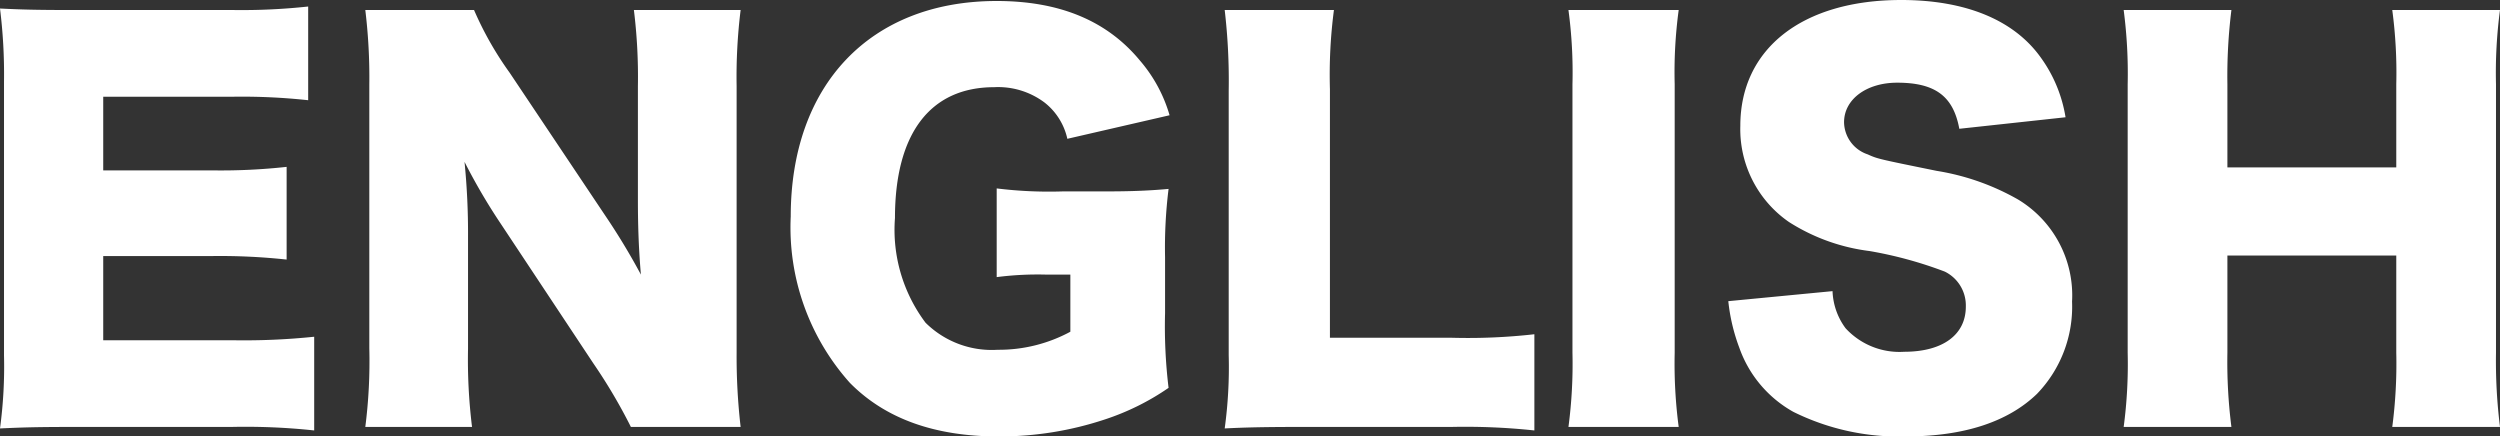 <svg xmlns="http://www.w3.org/2000/svg" width="124.725" height="21.775" viewBox="0 0 124.725 21.775">
  <rect x="0" y="0" width="124.725" height="21.775" fill="#333333" stroke="none"/>
  <path id="パス_1508" data-name="パス 1508" d="M17.225-3.725a33.845,33.845,0,0,1-4.075.175H6.7v-4.2h5.4a30.874,30.874,0,0,1,3.75.175V-12.2a29.959,29.959,0,0,1-3.75.175H6.7V-15.7h6.5a30.7,30.7,0,0,1,3.725.175V-20.2a30.7,30.7,0,0,1-3.725.175H5.225c-1.95,0-2.65-.025-3.675-.075a26.5,26.5,0,0,1,.2,3.65V-2.8A23.042,23.042,0,0,1,1.55.85C2.625.8,3.325.775,5.225.775H13.1A32.113,32.113,0,0,1,17.225.95ZM26.975-16.9A16.63,16.63,0,0,1,25.2-20.025H19.775a27.9,27.9,0,0,1,.2,3.725V-3.15a25.808,25.808,0,0,1-.2,3.925H25.1a27.378,27.378,0,0,1-.2-3.9v-5.6a35.791,35.791,0,0,0-.175-3.725,29.589,29.589,0,0,0,1.8,3.075L31.15-2.4A26.973,26.973,0,0,1,33.025.775H38.5a30.62,30.62,0,0,1-.2-3.725V-16.225a27.189,27.189,0,0,1,.2-3.8H33.175a27.189,27.189,0,0,1,.2,3.8v5.7c0,1.4.05,2.55.15,3.7a33.636,33.636,0,0,0-1.8-2.975ZM54.95-6.825v2.85a7.491,7.491,0,0,1-3.625.9,4.692,4.692,0,0,1-3.6-1.35A7.714,7.714,0,0,1,46.2-9.65c0-4.2,1.75-6.525,4.95-6.525a3.856,3.856,0,0,1,2.525.775A3.164,3.164,0,0,1,54.8-13.6l5.1-1.175A7.265,7.265,0,0,0,58.425-17.5c-1.65-2-4.025-2.975-7.15-2.975C44.975-20.475,41-16.3,41-9.725a11.623,11.623,0,0,0,2.95,8.3C45.725.375,48.2,1.25,51.375,1.25a16.7,16.7,0,0,0,5.3-.85A12.385,12.385,0,0,0,59.85-1.175,25.509,25.509,0,0,1,59.675-4.9V-7.7a23.725,23.725,0,0,1,.175-3.4c-1.1.1-2.025.125-3.3.125h-2a21.292,21.292,0,0,1-3.275-.15V-6.7a16.023,16.023,0,0,1,2.475-.125Zm19,7.6A32.57,32.57,0,0,1,78.1.95v-4.8a29.446,29.446,0,0,1-4.15.175H67.9v-12.4a24.78,24.78,0,0,1,.2-3.95H62.65A30.289,30.289,0,0,1,62.85-16V-2.8a22.446,22.446,0,0,1-.2,3.65C63.6.8,64.625.775,66.35.775Zm5.85-20.8a23.35,23.35,0,0,1,.2,3.7v13.4a23.961,23.961,0,0,1-.2,3.7h5.5a24.167,24.167,0,0,1-.2-3.7v-13.4a23.148,23.148,0,0,1,.2-3.7ZM87.775-5.5a9.32,9.32,0,0,0,.55,2.325,5.91,5.91,0,0,0,2.7,3.2A11.867,11.867,0,0,0,96.6,1.25c2.925,0,5.125-.725,6.575-2.125a6.259,6.259,0,0,0,1.75-4.6,5.584,5.584,0,0,0-2.7-5.1A12.034,12.034,0,0,0,98.175-12c-2.95-.6-2.95-.6-3.45-.825a1.718,1.718,0,0,1-1.175-1.6c0-1.15,1.125-1.975,2.65-1.975,1.9,0,2.8.675,3.1,2.3l5.3-.575a6.961,6.961,0,0,0-1.25-3c-1.35-1.875-3.775-2.85-6.95-2.85-4.925,0-8.025,2.425-8.025,6.275A5.629,5.629,0,0,0,90.8-9.45,9.7,9.7,0,0,0,94.825-8a20.179,20.179,0,0,1,3.75,1.025,1.881,1.881,0,0,1,1.05,1.75c0,1.4-1.15,2.25-3.075,2.25A3.652,3.652,0,0,1,93.625-4.15,3.305,3.305,0,0,1,92.975-6ZM120.9-20.025a23.551,23.551,0,0,1,.2,3.7v4.15h-8.425v-4.15a26.8,26.8,0,0,1,.2-3.7H107.5a24.377,24.377,0,0,1,.2,3.7v13.4a23.755,23.755,0,0,1-.2,3.7h5.375a25.668,25.668,0,0,1-.2-3.7v-4.85H121.1v4.85a24.167,24.167,0,0,1-.2,3.7h5.375a26.572,26.572,0,0,1-.2-3.7v-13.4a23.755,23.755,0,0,1,.2-3.7Z" transform="translate(-1.55 20.525)" fill="#fff"/>
</svg>
